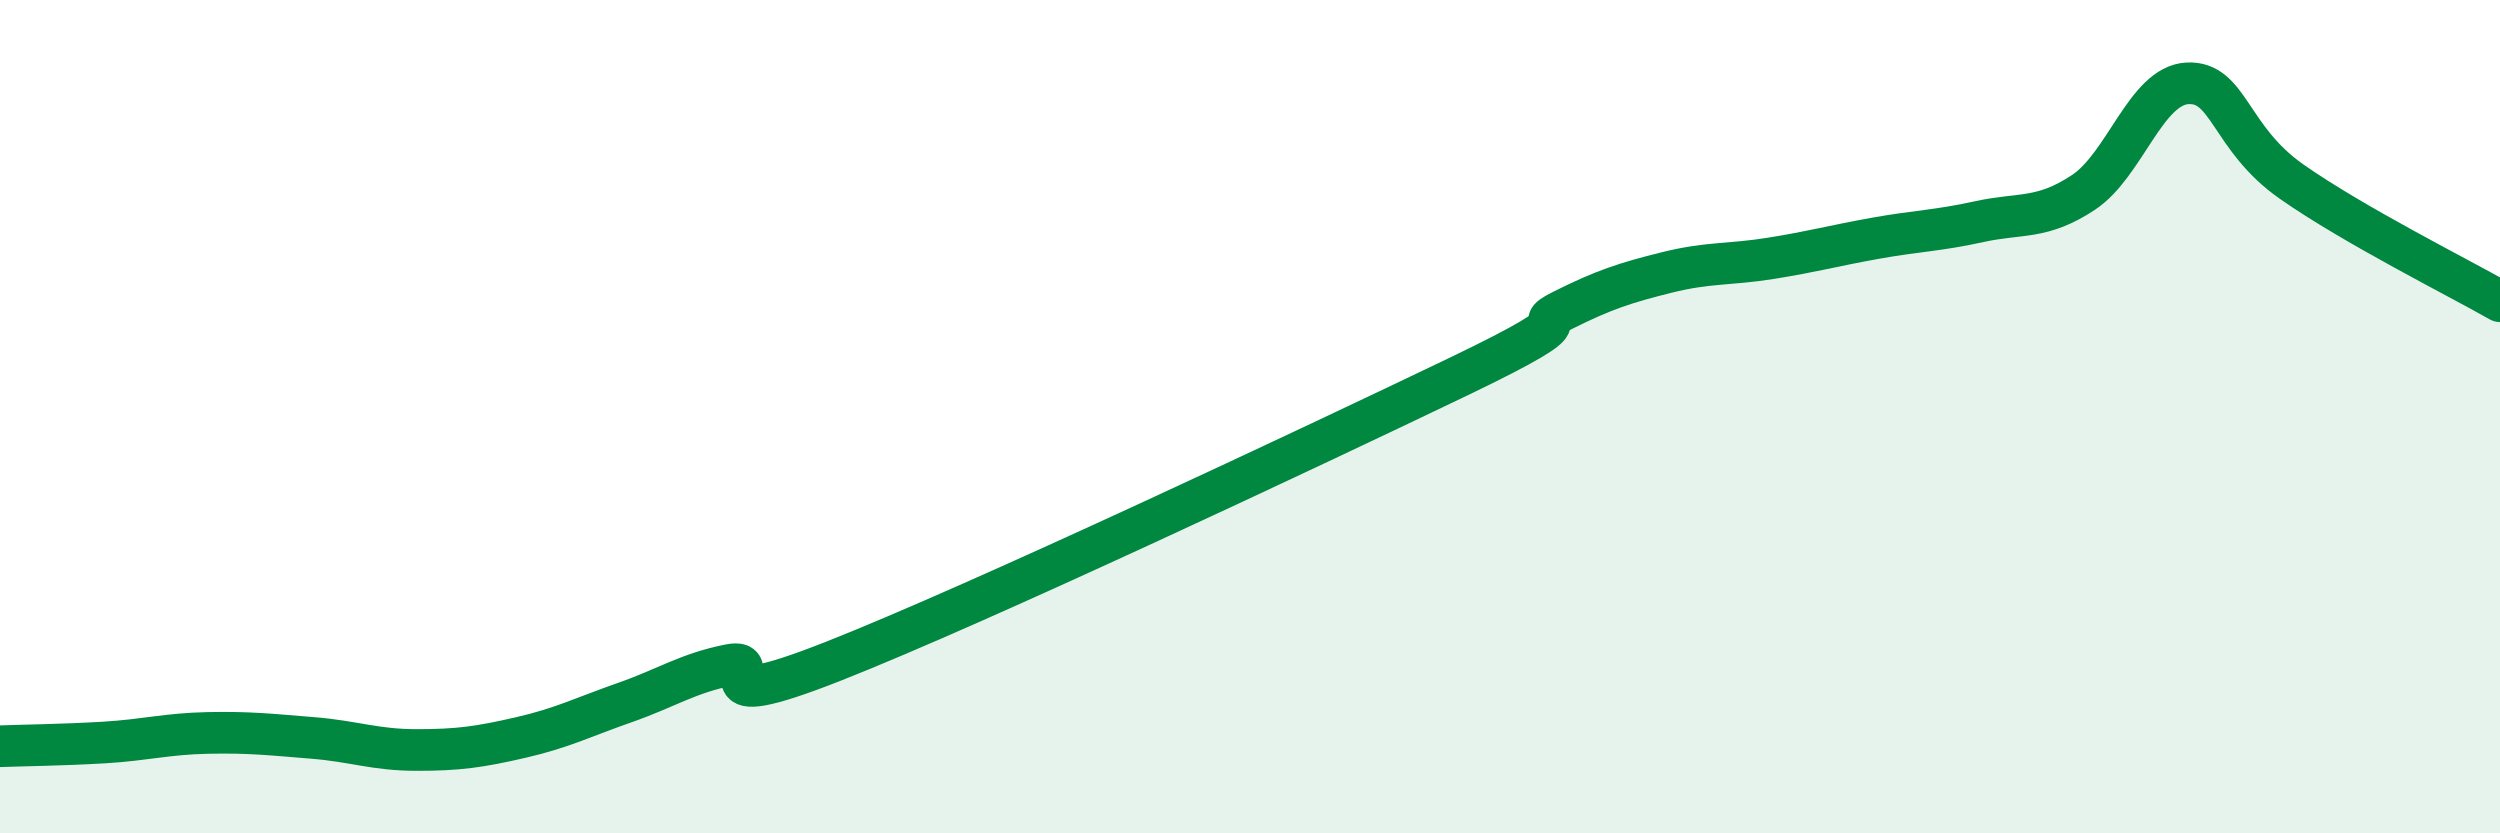
    <svg width="60" height="20" viewBox="0 0 60 20" xmlns="http://www.w3.org/2000/svg">
      <path
        d="M 0,17.91 C 0.5,17.89 1.5,17.88 2.5,17.82 C 3.5,17.76 4,17.61 5,17.59 C 6,17.57 6.5,17.63 7.5,17.71 C 8.5,17.79 9,18 10,18 C 11,18 11.5,17.93 12.5,17.7 C 13.5,17.47 14,17.21 15,16.86 C 16,16.51 16.5,16.16 17.5,15.96 C 18.5,15.76 16.5,17.25 20,15.87 C 23.5,14.49 31.5,10.72 35,9.04 C 38.5,7.36 36.5,7.95 37.5,7.45 C 38.5,6.95 39,6.79 40,6.54 C 41,6.29 41.5,6.36 42.5,6.2 C 43.5,6.04 44,5.9 45,5.72 C 46,5.54 46.5,5.54 47.5,5.32 C 48.5,5.1 49,5.28 50,4.62 C 51,3.96 51.5,2.05 52.5,2 C 53.5,1.95 53.5,3.31 55,4.36 C 56.5,5.41 59,6.66 60,7.23L60 20L0 20Z"
        fill="#008740"
        opacity="0.1"
        stroke-linecap="round"
        stroke-linejoin="round"
      />
      <path
        d="M 0,17.91 C 0.5,17.89 1.5,17.88 2.5,17.82 C 3.5,17.76 4,17.61 5,17.59 C 6,17.57 6.5,17.63 7.5,17.71 C 8.5,17.79 9,18 10,18 C 11,18 11.5,17.93 12.5,17.7 C 13.5,17.47 14,17.21 15,16.86 C 16,16.51 16.5,16.16 17.5,15.96 C 18.5,15.76 16.5,17.25 20,15.87 C 23.5,14.49 31.5,10.72 35,9.04 C 38.5,7.36 36.5,7.95 37.5,7.45 C 38.5,6.95 39,6.79 40,6.54 C 41,6.29 41.5,6.36 42.5,6.2 C 43.5,6.04 44,5.9 45,5.72 C 46,5.54 46.5,5.54 47.5,5.32 C 48.5,5.1 49,5.28 50,4.62 C 51,3.96 51.5,2.05 52.5,2 C 53.5,1.95 53.5,3.31 55,4.36 C 56.5,5.41 59,6.66 60,7.23"
        stroke="#008740"
        stroke-width="1"
        fill="none"
        stroke-linecap="round"
        stroke-linejoin="round"
      />
    </svg>
  